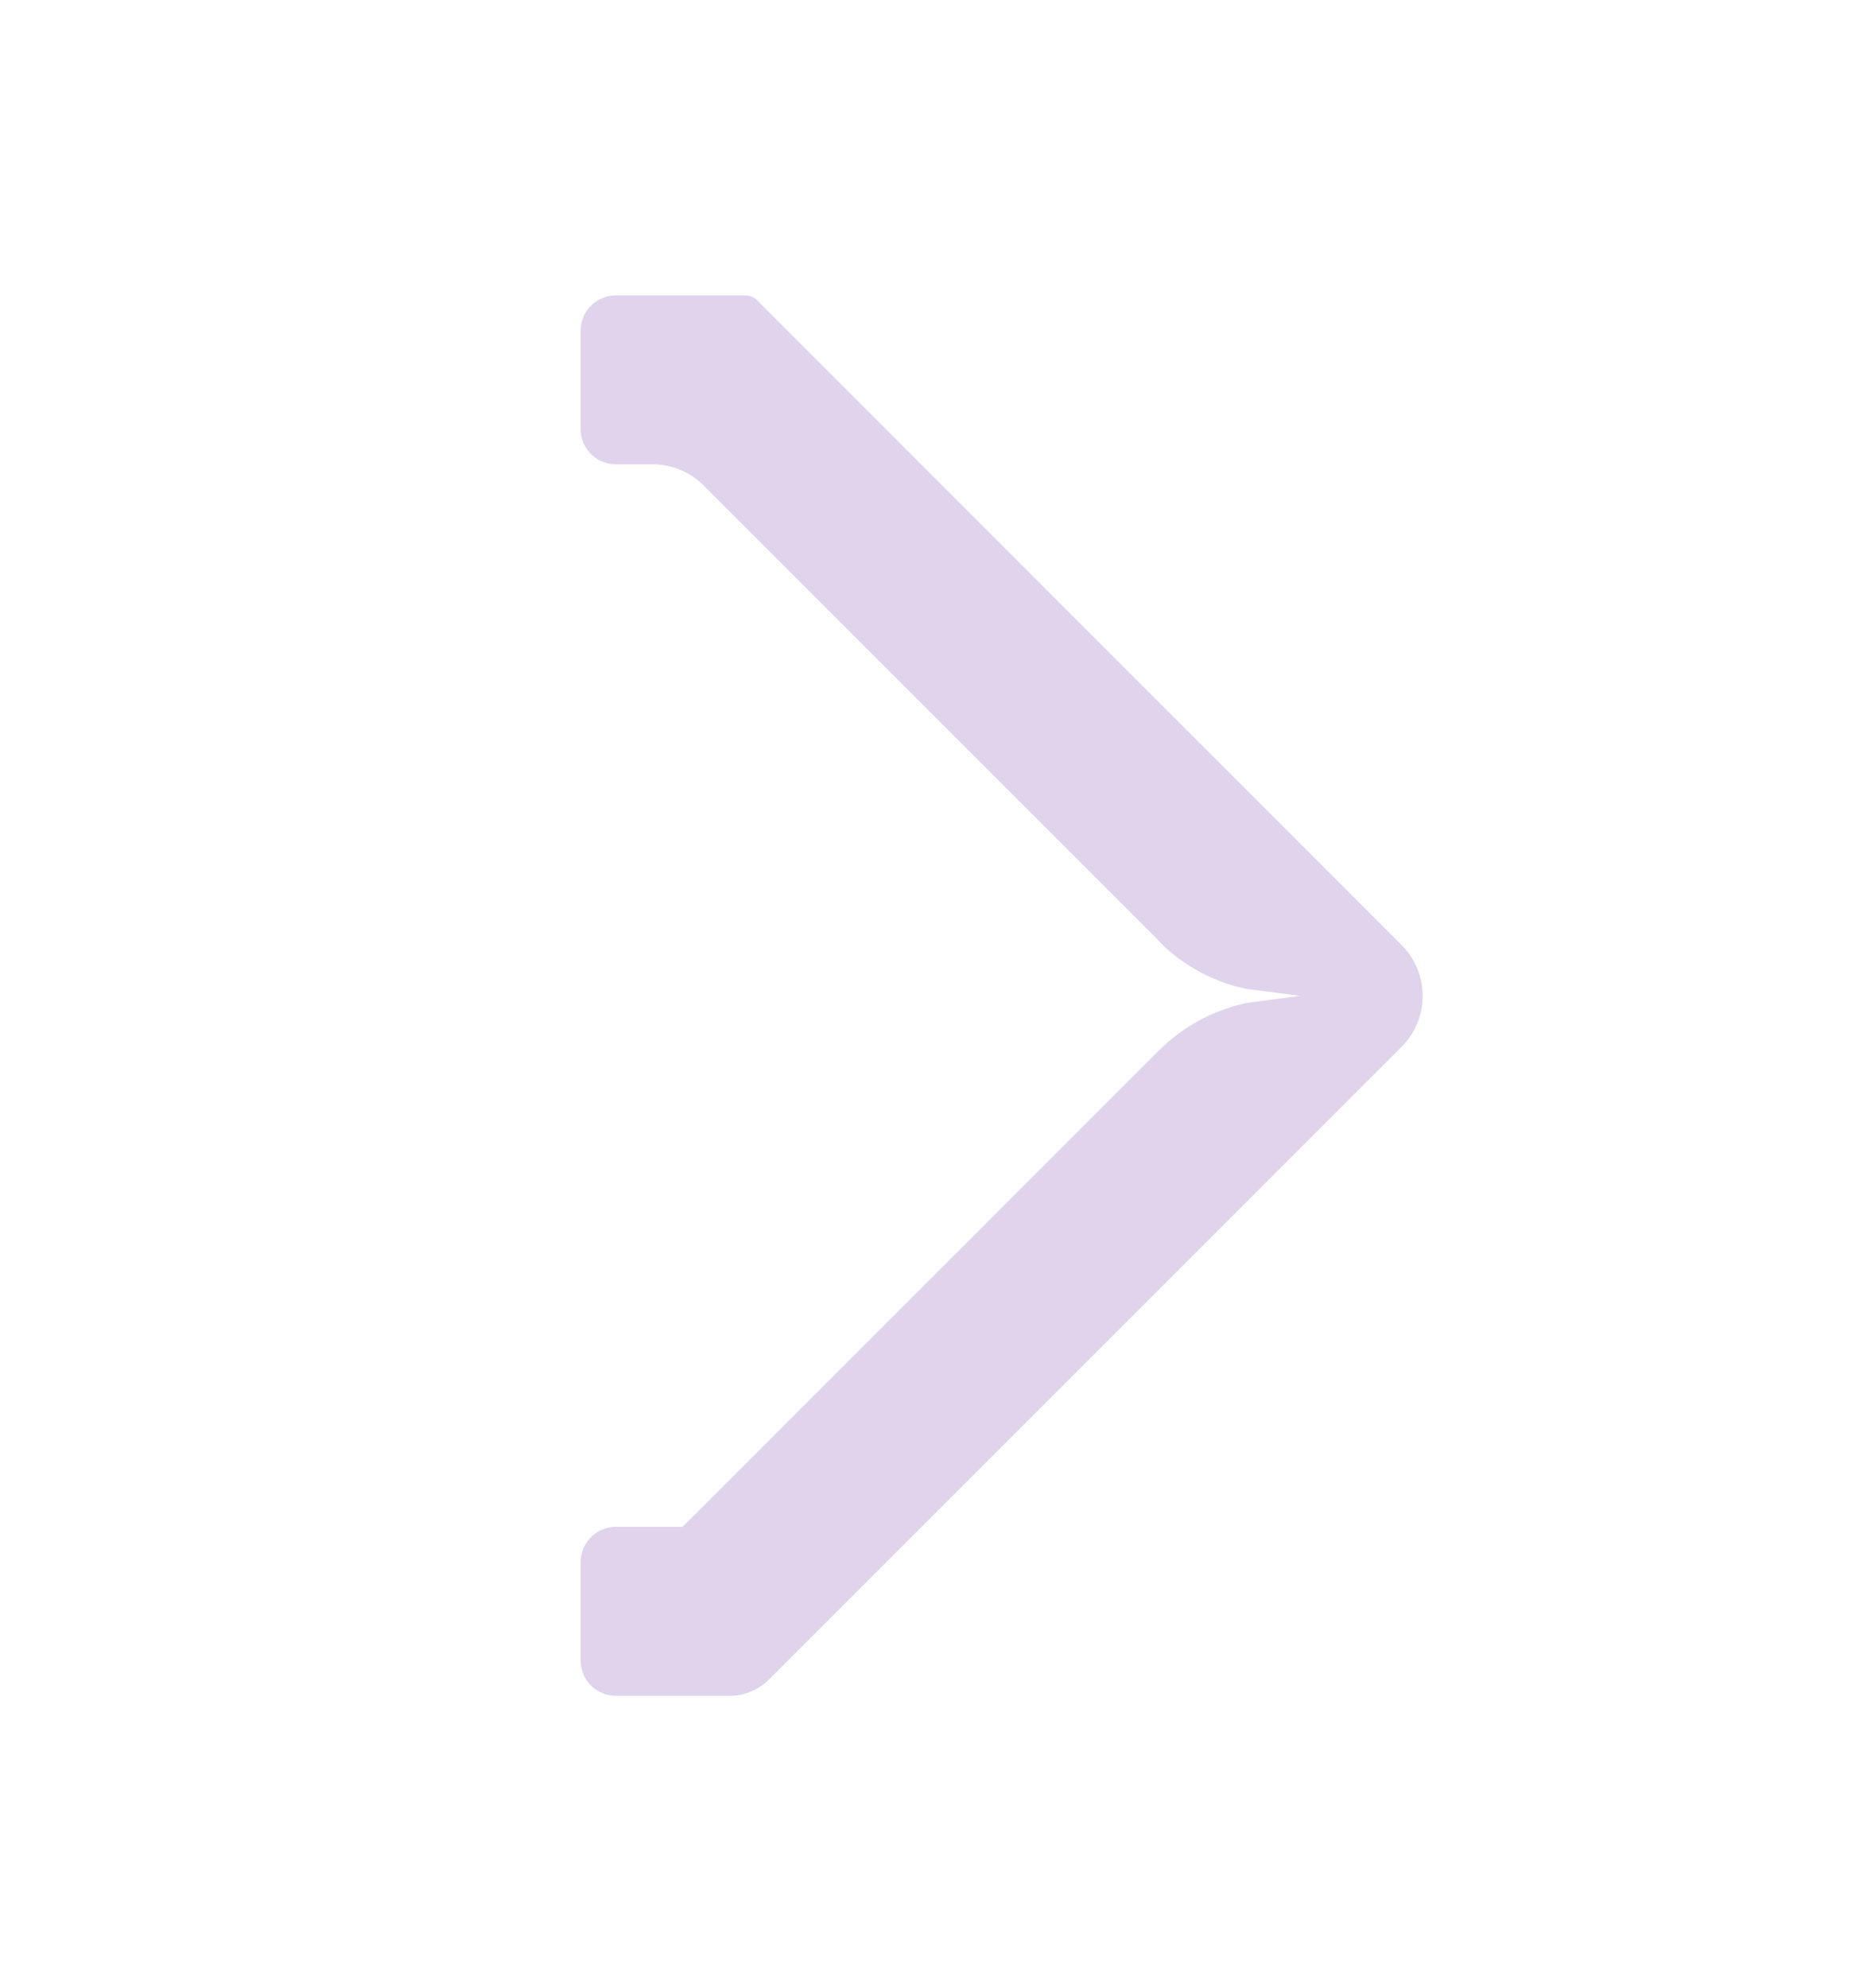 <svg width="16" height="17" viewBox="0 0 16 17" fill="none" xmlns="http://www.w3.org/2000/svg">
    <g clip-path="url(#tegja9t5ia)">
        <g clip-path="url(#gch7zowsib)">
            <path d="m9.916 8.05-3.9-3.9a.616.616 0 0 0-.435-.18h-.315a.3.3 0 0 1-.3-.3v-.844a.3.3 0 0 1 .3-.3h1.107c.04 0 .078.015.105.045l5.508 5.51c.24.24.24.63 0 .87l-5.422 5.422s-.128.127-.319.127h-.979a.3.3 0 0 1-.3-.3v-.844a.3.3 0 0 1 .3-.3h.57l.143-.142 3.926-3.926c.21-.21.473-.353.761-.413l.454-.06-.465-.06a1.477 1.477 0 0 1-.739-.401V8.05z" fill="#DFD4EC"/>
        </g>
    </g>
    <defs>
        <clipPath id="tegja9t5ia">
            <path fill="#fff" transform="translate(0 .5)" d="M0 0h16v16H0z"/>
        </clipPath>
        <clipPath id="gch7zowsib">
            <path fill="#fff" transform="translate(2 2.5)" d="M0 0h12v12H0z"/>
        </clipPath>
    </defs>
</svg>
